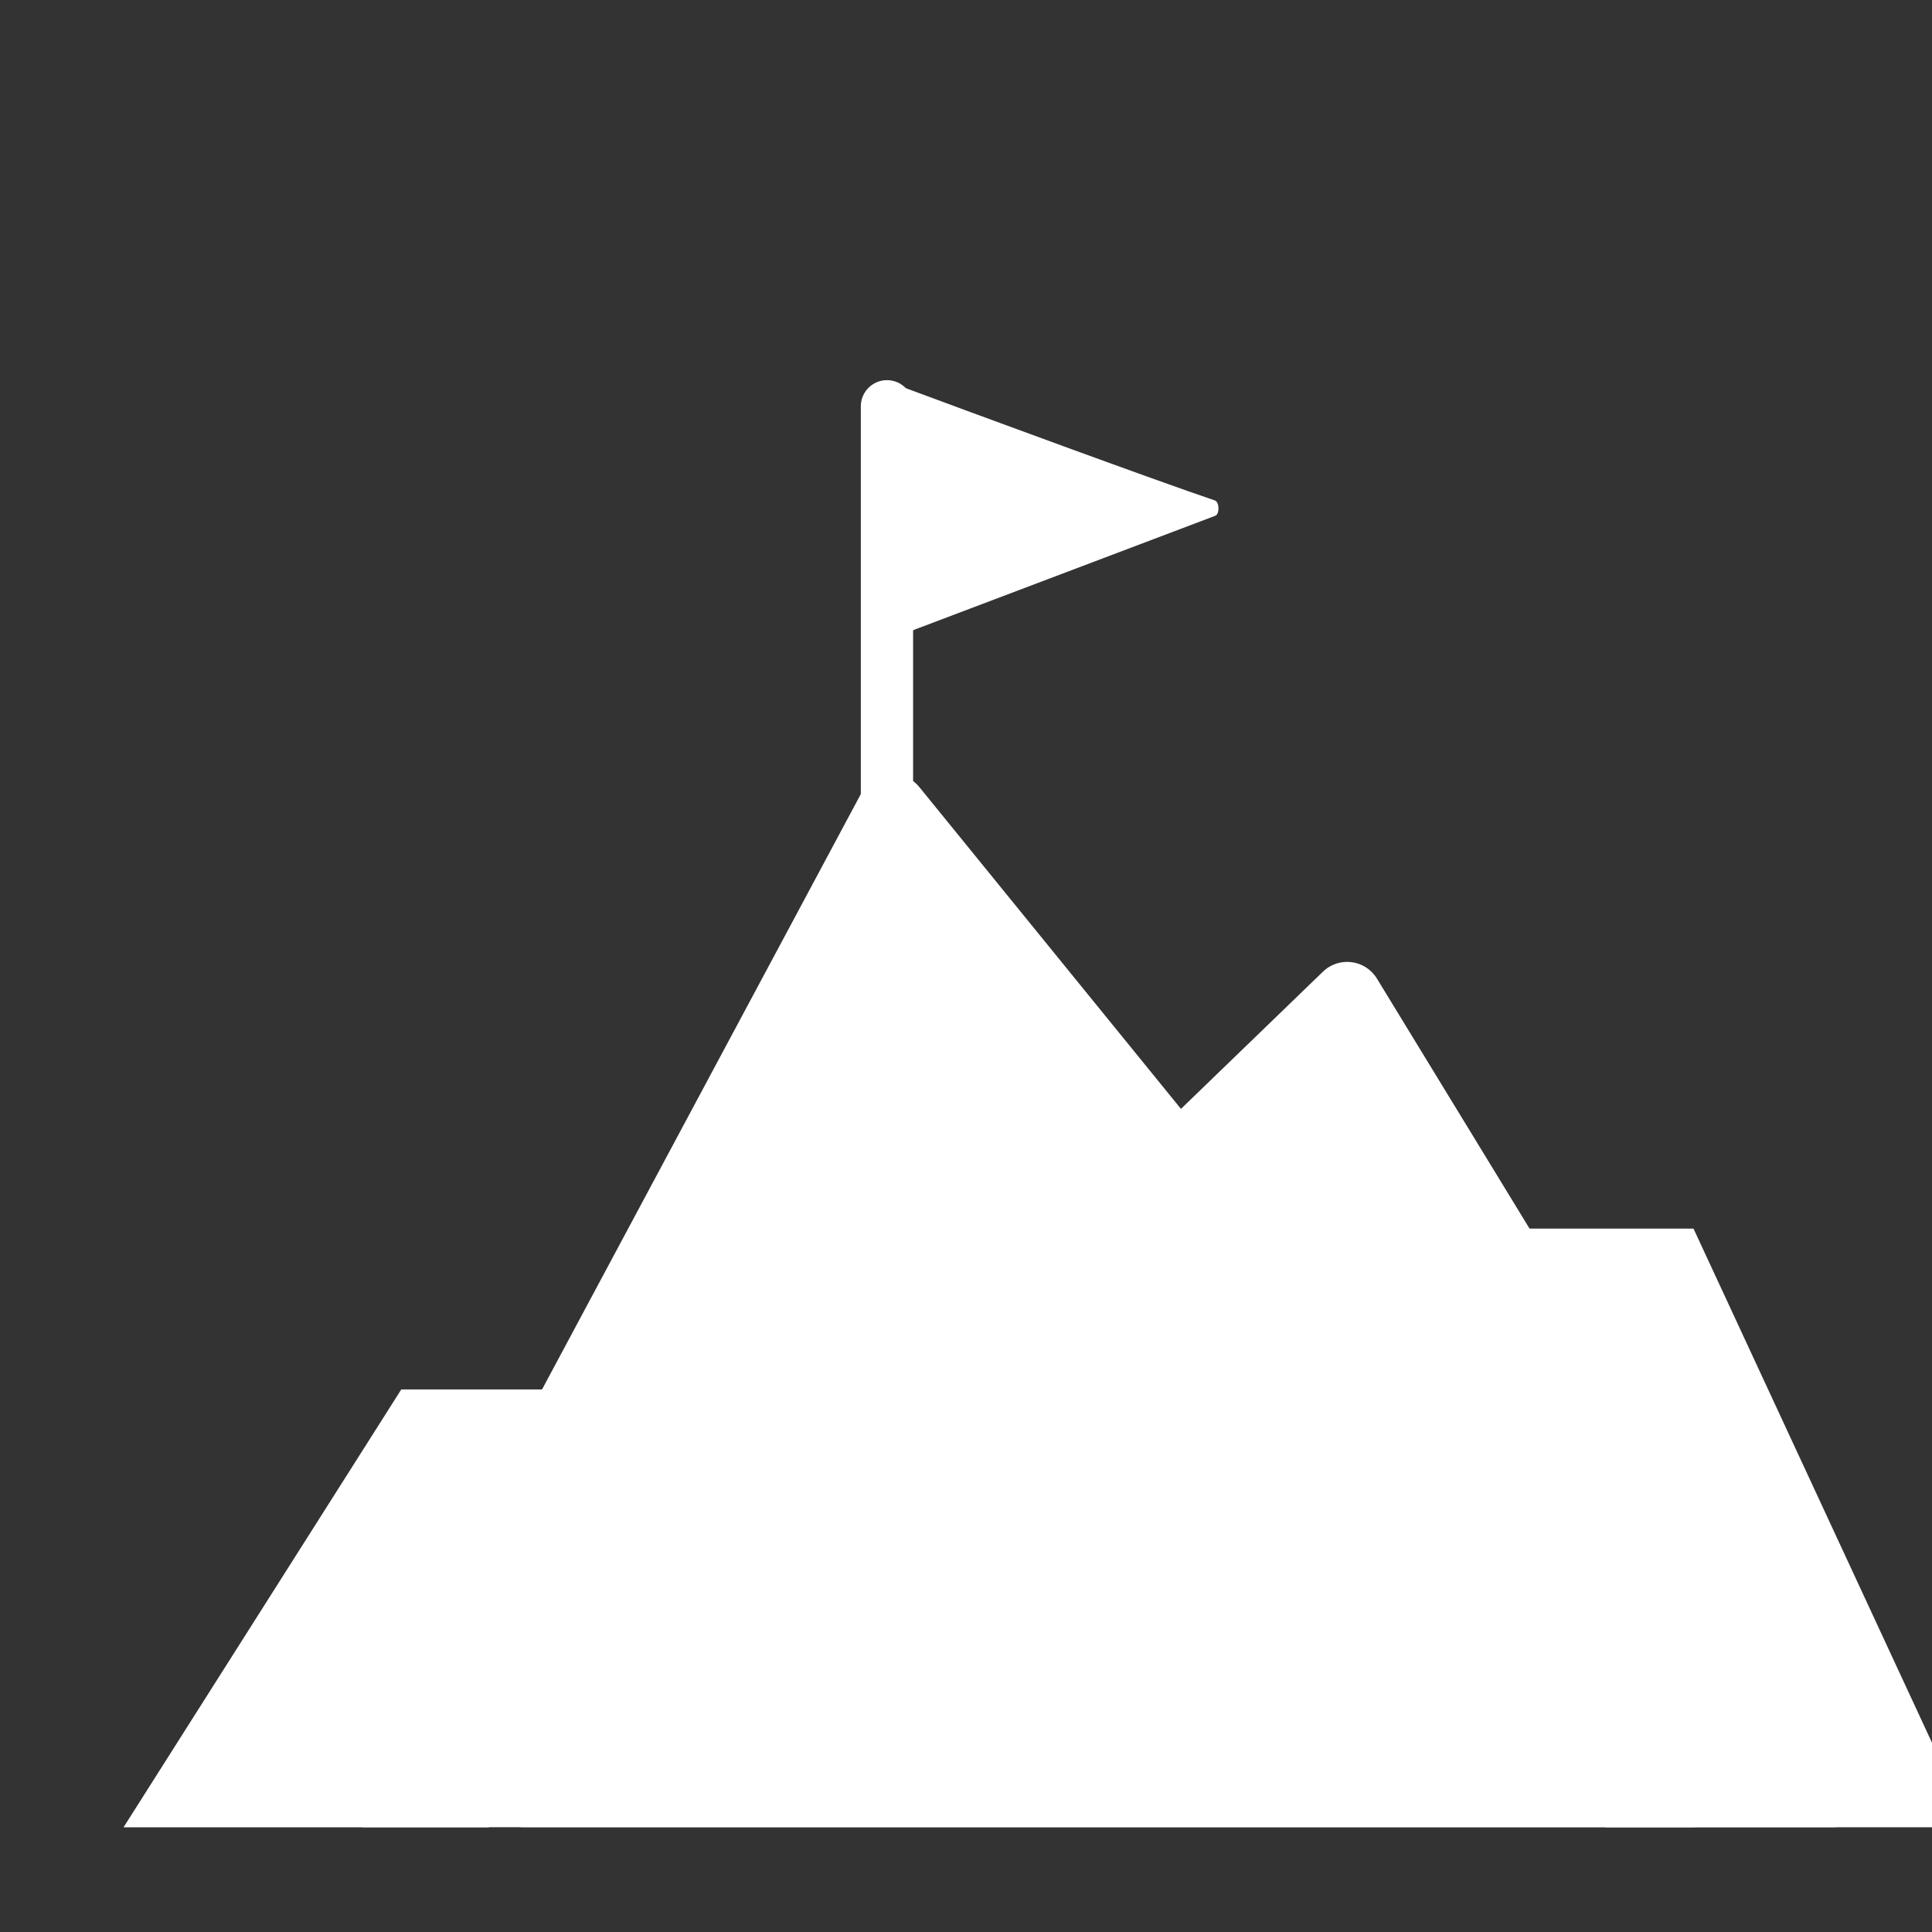<svg width="55" height="55" viewBox="0 0 55 55" fill="none" xmlns="http://www.w3.org/2000/svg">
<rect x="0" y="0" width="55" height="55" fill="#333333" stroke="none"/>
<path d="M24.528 22.564C24.863 21.939 25.725 21.857 26.172 22.407L48.93 50.4C49.457 51.048 48.996 52.017 48.161 52.017H10.414C9.664 52.017 9.186 51.218 9.54 50.557L24.528 22.564Z" fill="white"/>
<path d="M39.198 27.858C38.867 27.316 38.119 27.22 37.662 27.661L14.223 50.312C13.581 50.931 14.02 52.016 14.912 52.016H52.178C52.952 52.016 53.428 51.169 53.025 50.508L39.198 27.858Z" fill="white"/>
<path d="M48.21 34.975H43.398L45.718 52.018H56.116L48.21 34.975Z" fill="white"/>
<path d="M11.423 39.555H16.234L13.915 52.019H3.517L11.423 39.555Z" fill="white"/>
<path d="M25.25 11.566V25.368" stroke="white" stroke-width="1.488" stroke-linecap="round"/>
<path d="M25.305 10.873C27.952 11.856 32.829 13.652 34.585 14.247C34.716 14.291 34.724 14.634 34.596 14.683L25.305 18.201V10.873Z" fill="white"/>
</svg>
